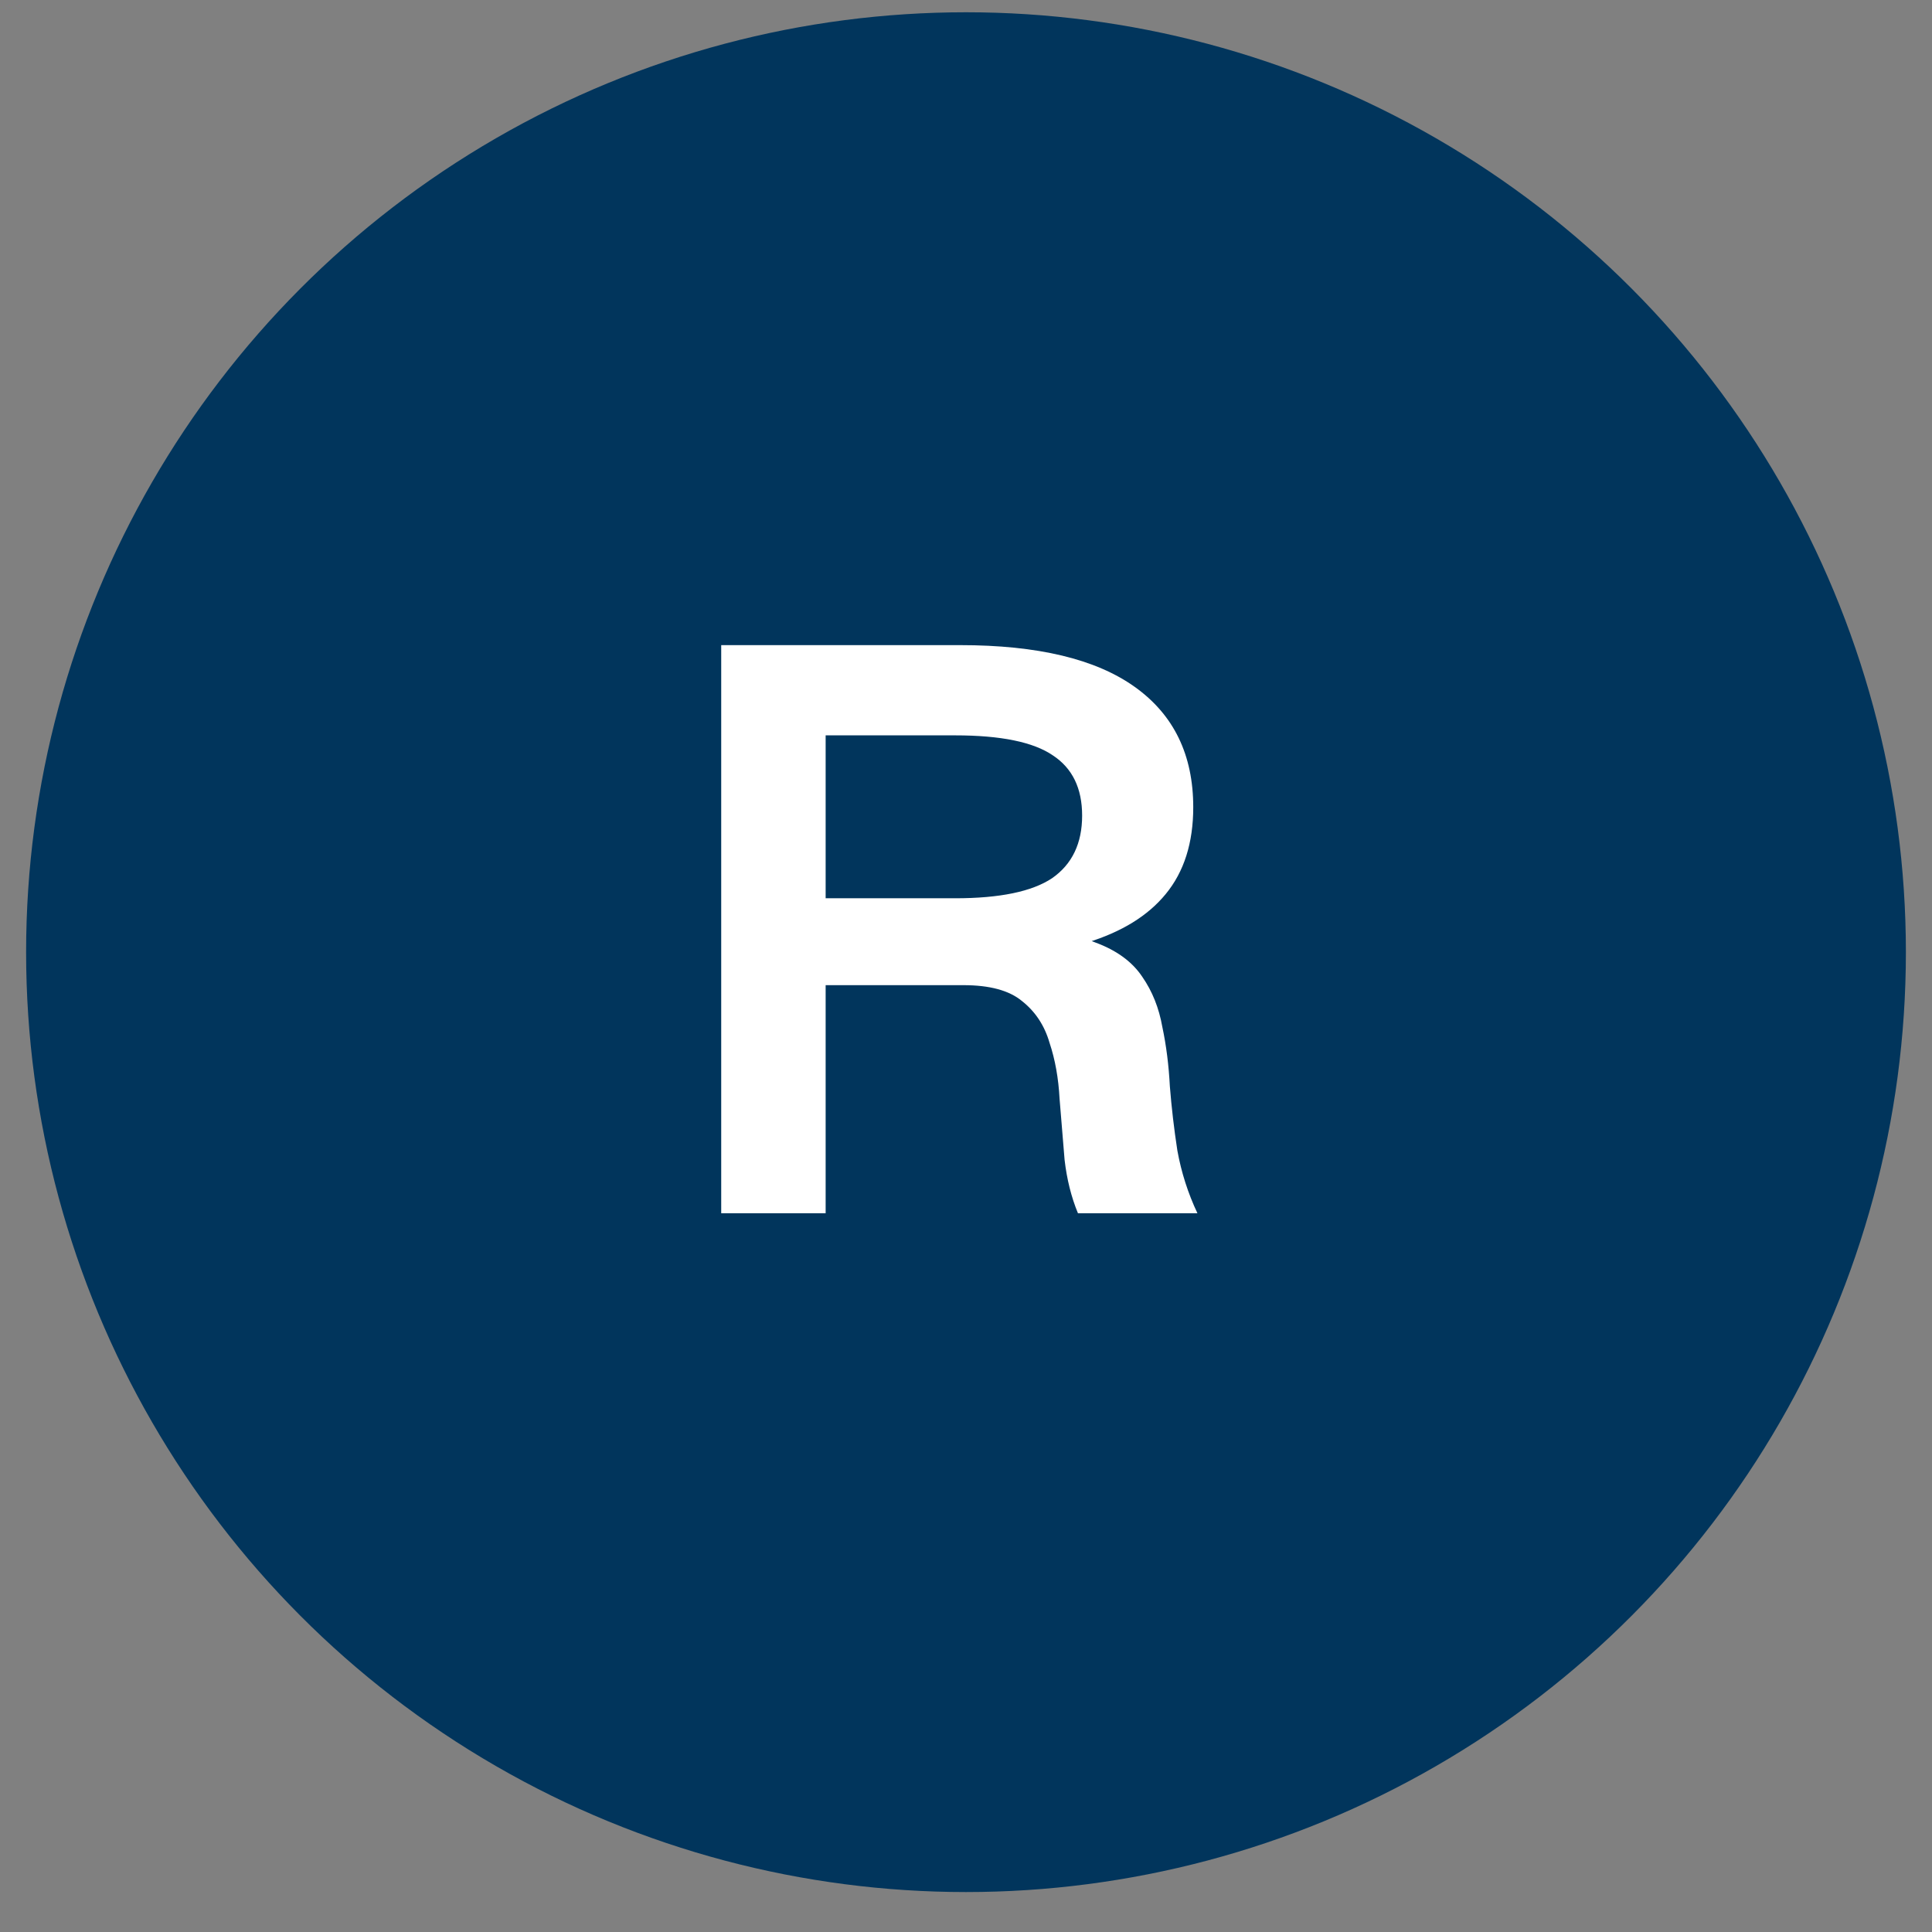 <svg width="37" height="37" viewBox="0 0 37 37" fill="none" xmlns="http://www.w3.org/2000/svg">
<rect x="0" y="0" width="37" height="37" fill="#808080" stroke="none"/>
<circle cx="18.5" cy="18.235" r="18" fill="#01355C"/>
<path d="M20.644 23.235C20.516 22.925 20.431 22.584 20.388 22.211C20.356 21.827 20.324 21.438 20.292 21.043C20.271 20.648 20.207 20.291 20.1 19.971C20.004 19.64 19.828 19.373 19.572 19.171C19.327 18.968 18.953 18.867 18.452 18.867H15.38V17.827L19.348 17.811C20.041 17.811 20.585 17.891 20.98 18.051C21.385 18.2 21.684 18.419 21.876 18.707C22.068 18.984 22.196 19.304 22.26 19.667C22.335 20.019 22.383 20.398 22.404 20.803C22.436 21.208 22.484 21.619 22.548 22.035C22.623 22.451 22.751 22.851 22.932 23.235H20.644ZM13.812 23.235V12.355H15.812V23.235H13.812ZM14.98 18.339V17.203H18.292C19.145 17.203 19.764 17.075 20.148 16.819C20.532 16.552 20.724 16.152 20.724 15.619C20.724 15.096 20.537 14.712 20.164 14.467C19.791 14.211 19.167 14.083 18.292 14.083H14.98V12.355H18.388C19.871 12.355 20.985 12.621 21.732 13.155C22.479 13.688 22.852 14.456 22.852 15.459C22.852 16.142 22.676 16.696 22.324 17.123C21.983 17.539 21.481 17.848 20.82 18.051C20.159 18.243 19.348 18.339 18.388 18.339H14.98Z" fill="white"/>
</svg>
